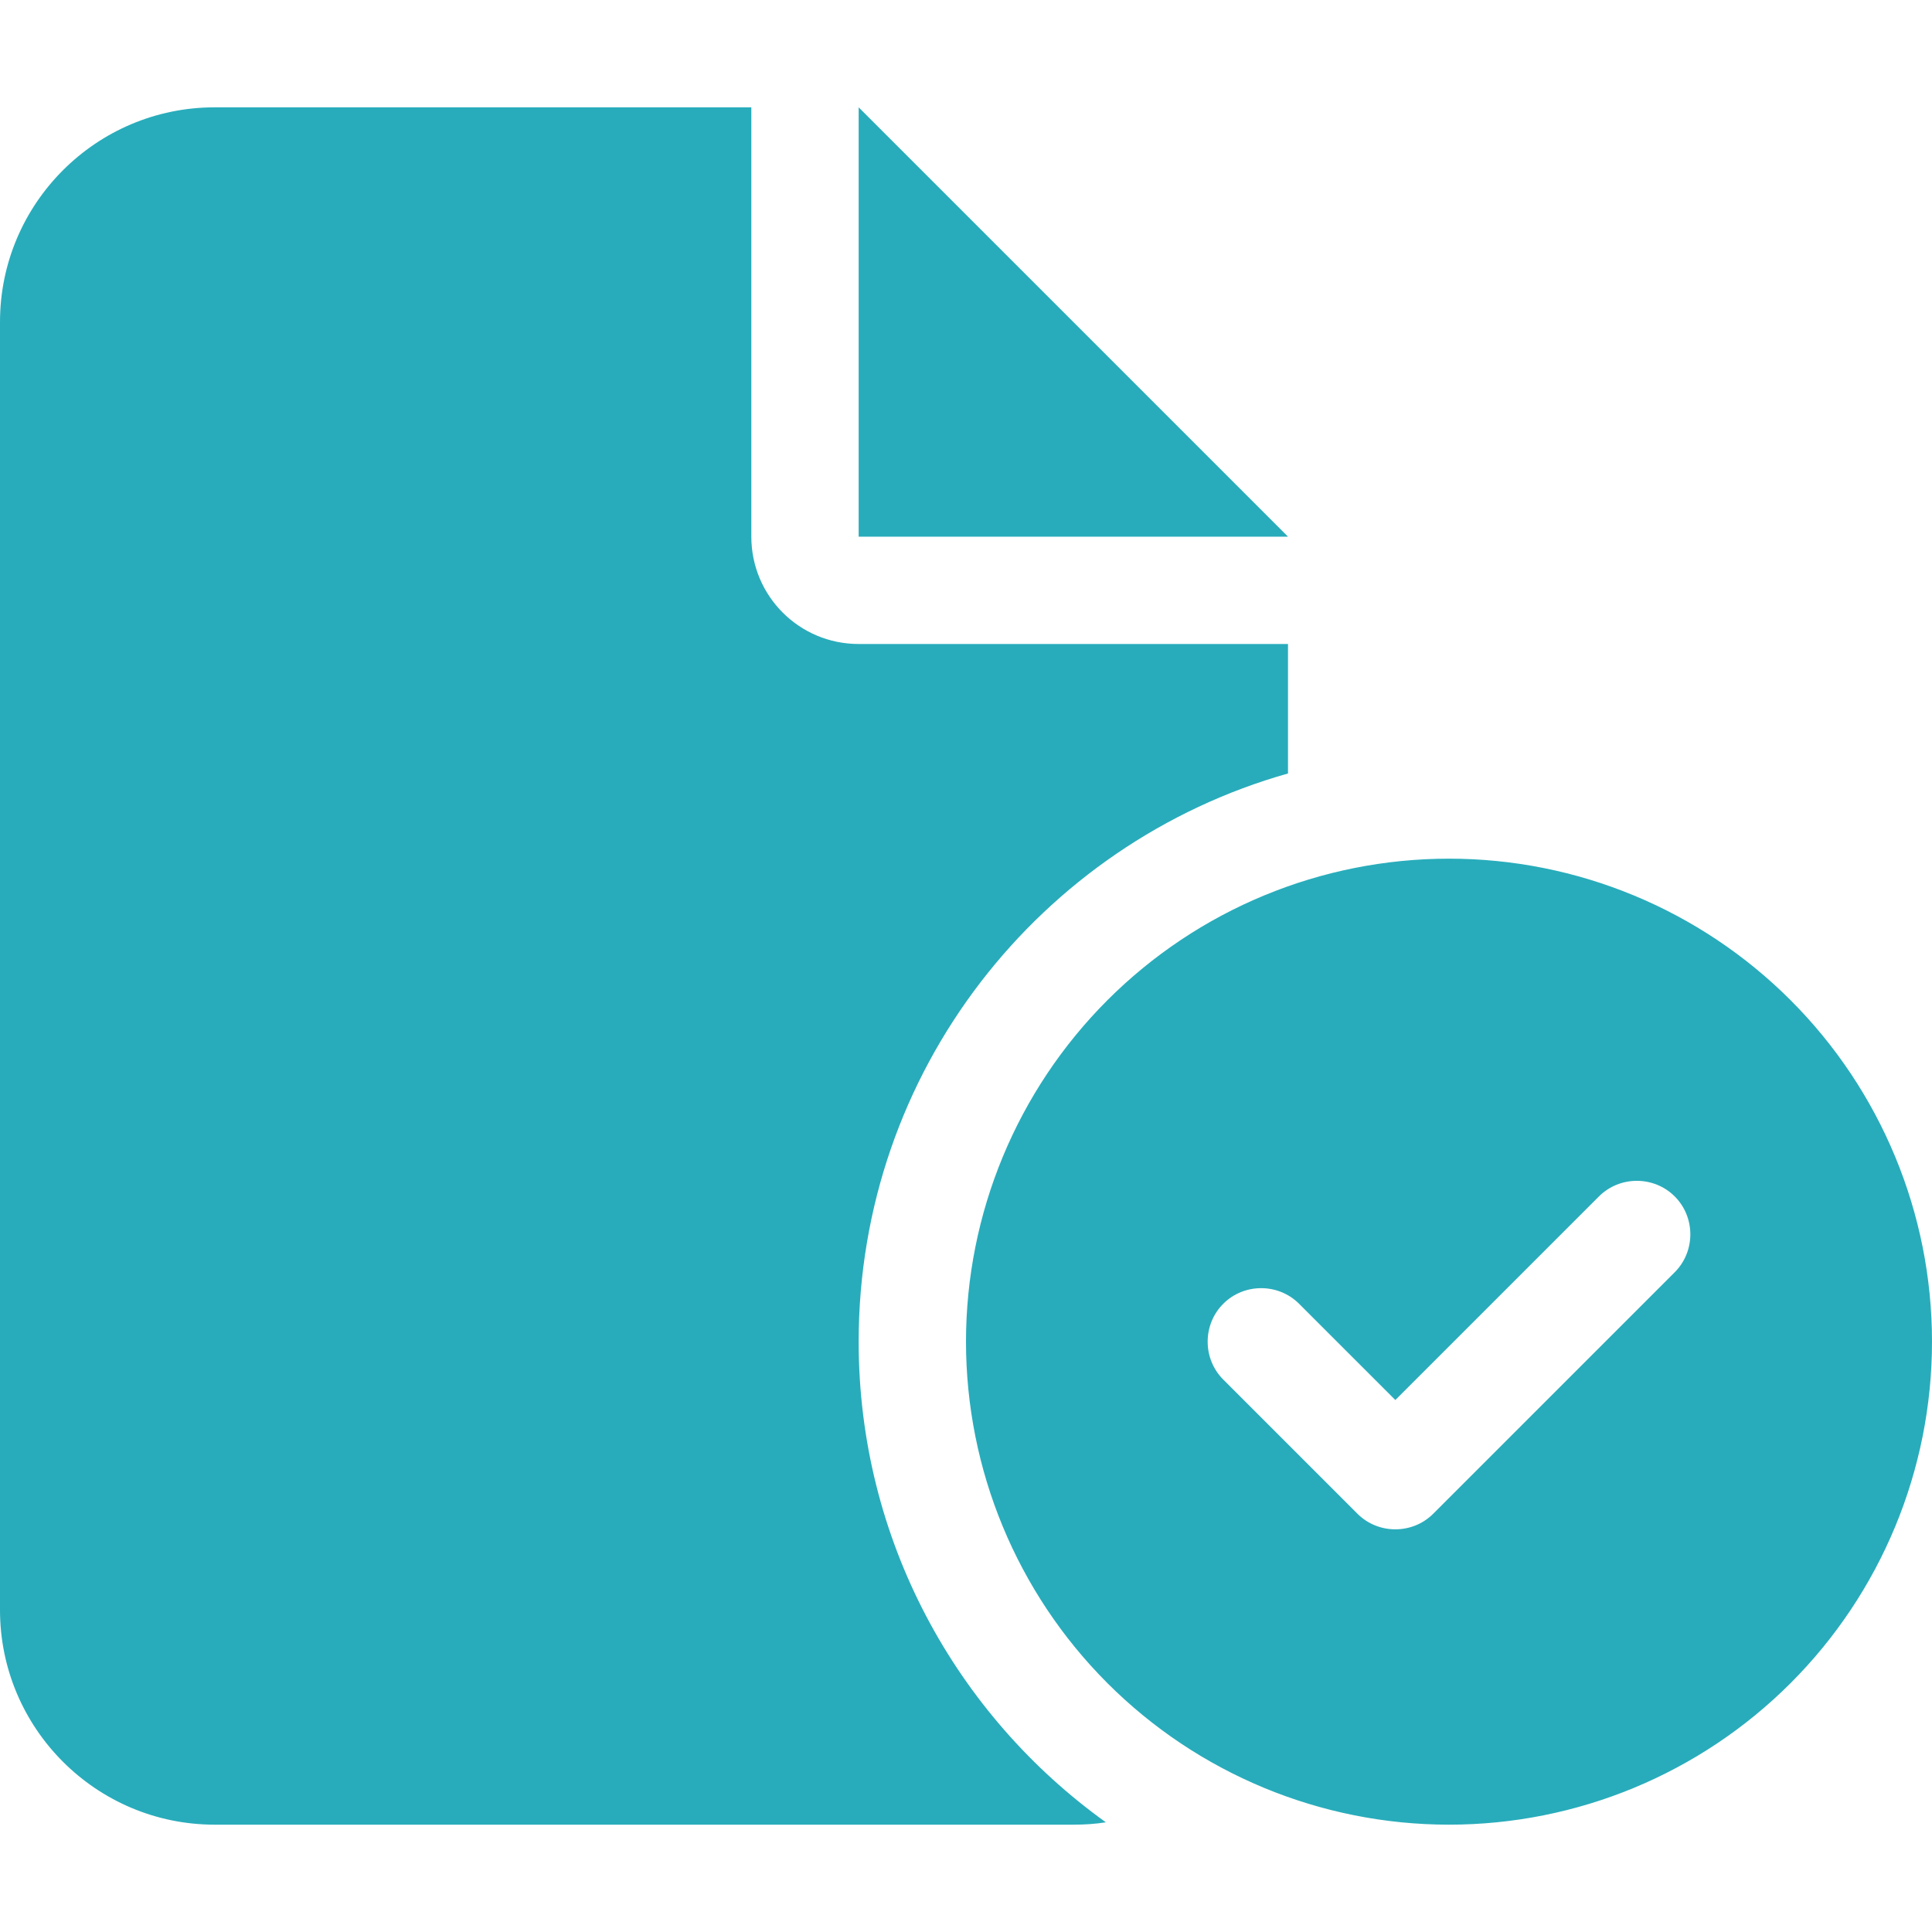 ﻿<svg width="160" height="160" viewBox="0 0 160 160" fill="none" xmlns="http://www.w3.org/2000/svg">
<path d="M0 26.666C0 16.861 7.972 8.889 17.778 8.889H62.222V44.444C62.222 49.361 66.195 53.333 71.111 53.333H106.667V64.055C86.139 69.861 71.111 88.722 71.111 111.111C71.111 127.528 79.195 142.028 91.583 150.916C90.695 151.055 89.806 151.111 88.889 151.111H17.778C7.972 151.111 0 143.139 0 133.333V26.666ZM106.667 44.444H71.111V8.889L106.667 44.444ZM80 111.111C80 100.502 84.214 90.328 91.716 82.827C99.217 75.325 109.391 71.111 120 71.111C130.609 71.111 140.783 75.325 148.284 82.827C155.786 90.328 160 100.502 160 111.111C160 121.72 155.786 131.894 148.284 139.395C140.783 146.897 130.609 151.111 120 151.111C109.391 151.111 99.217 146.897 91.716 139.395C84.214 131.894 80 121.72 80 111.111ZM138.694 99.083C136.972 97.361 134.139 97.361 132.417 99.083L115.556 115.944L107.583 107.972C105.861 106.25 103.028 106.25 101.306 107.972C99.583 109.694 99.583 112.528 101.306 114.25L112.417 125.361C114.139 127.083 116.972 127.083 118.694 125.361L138.694 105.361C140.417 103.639 140.417 100.805 138.694 99.083Z" fill="#28ACBB"/>
</svg>
